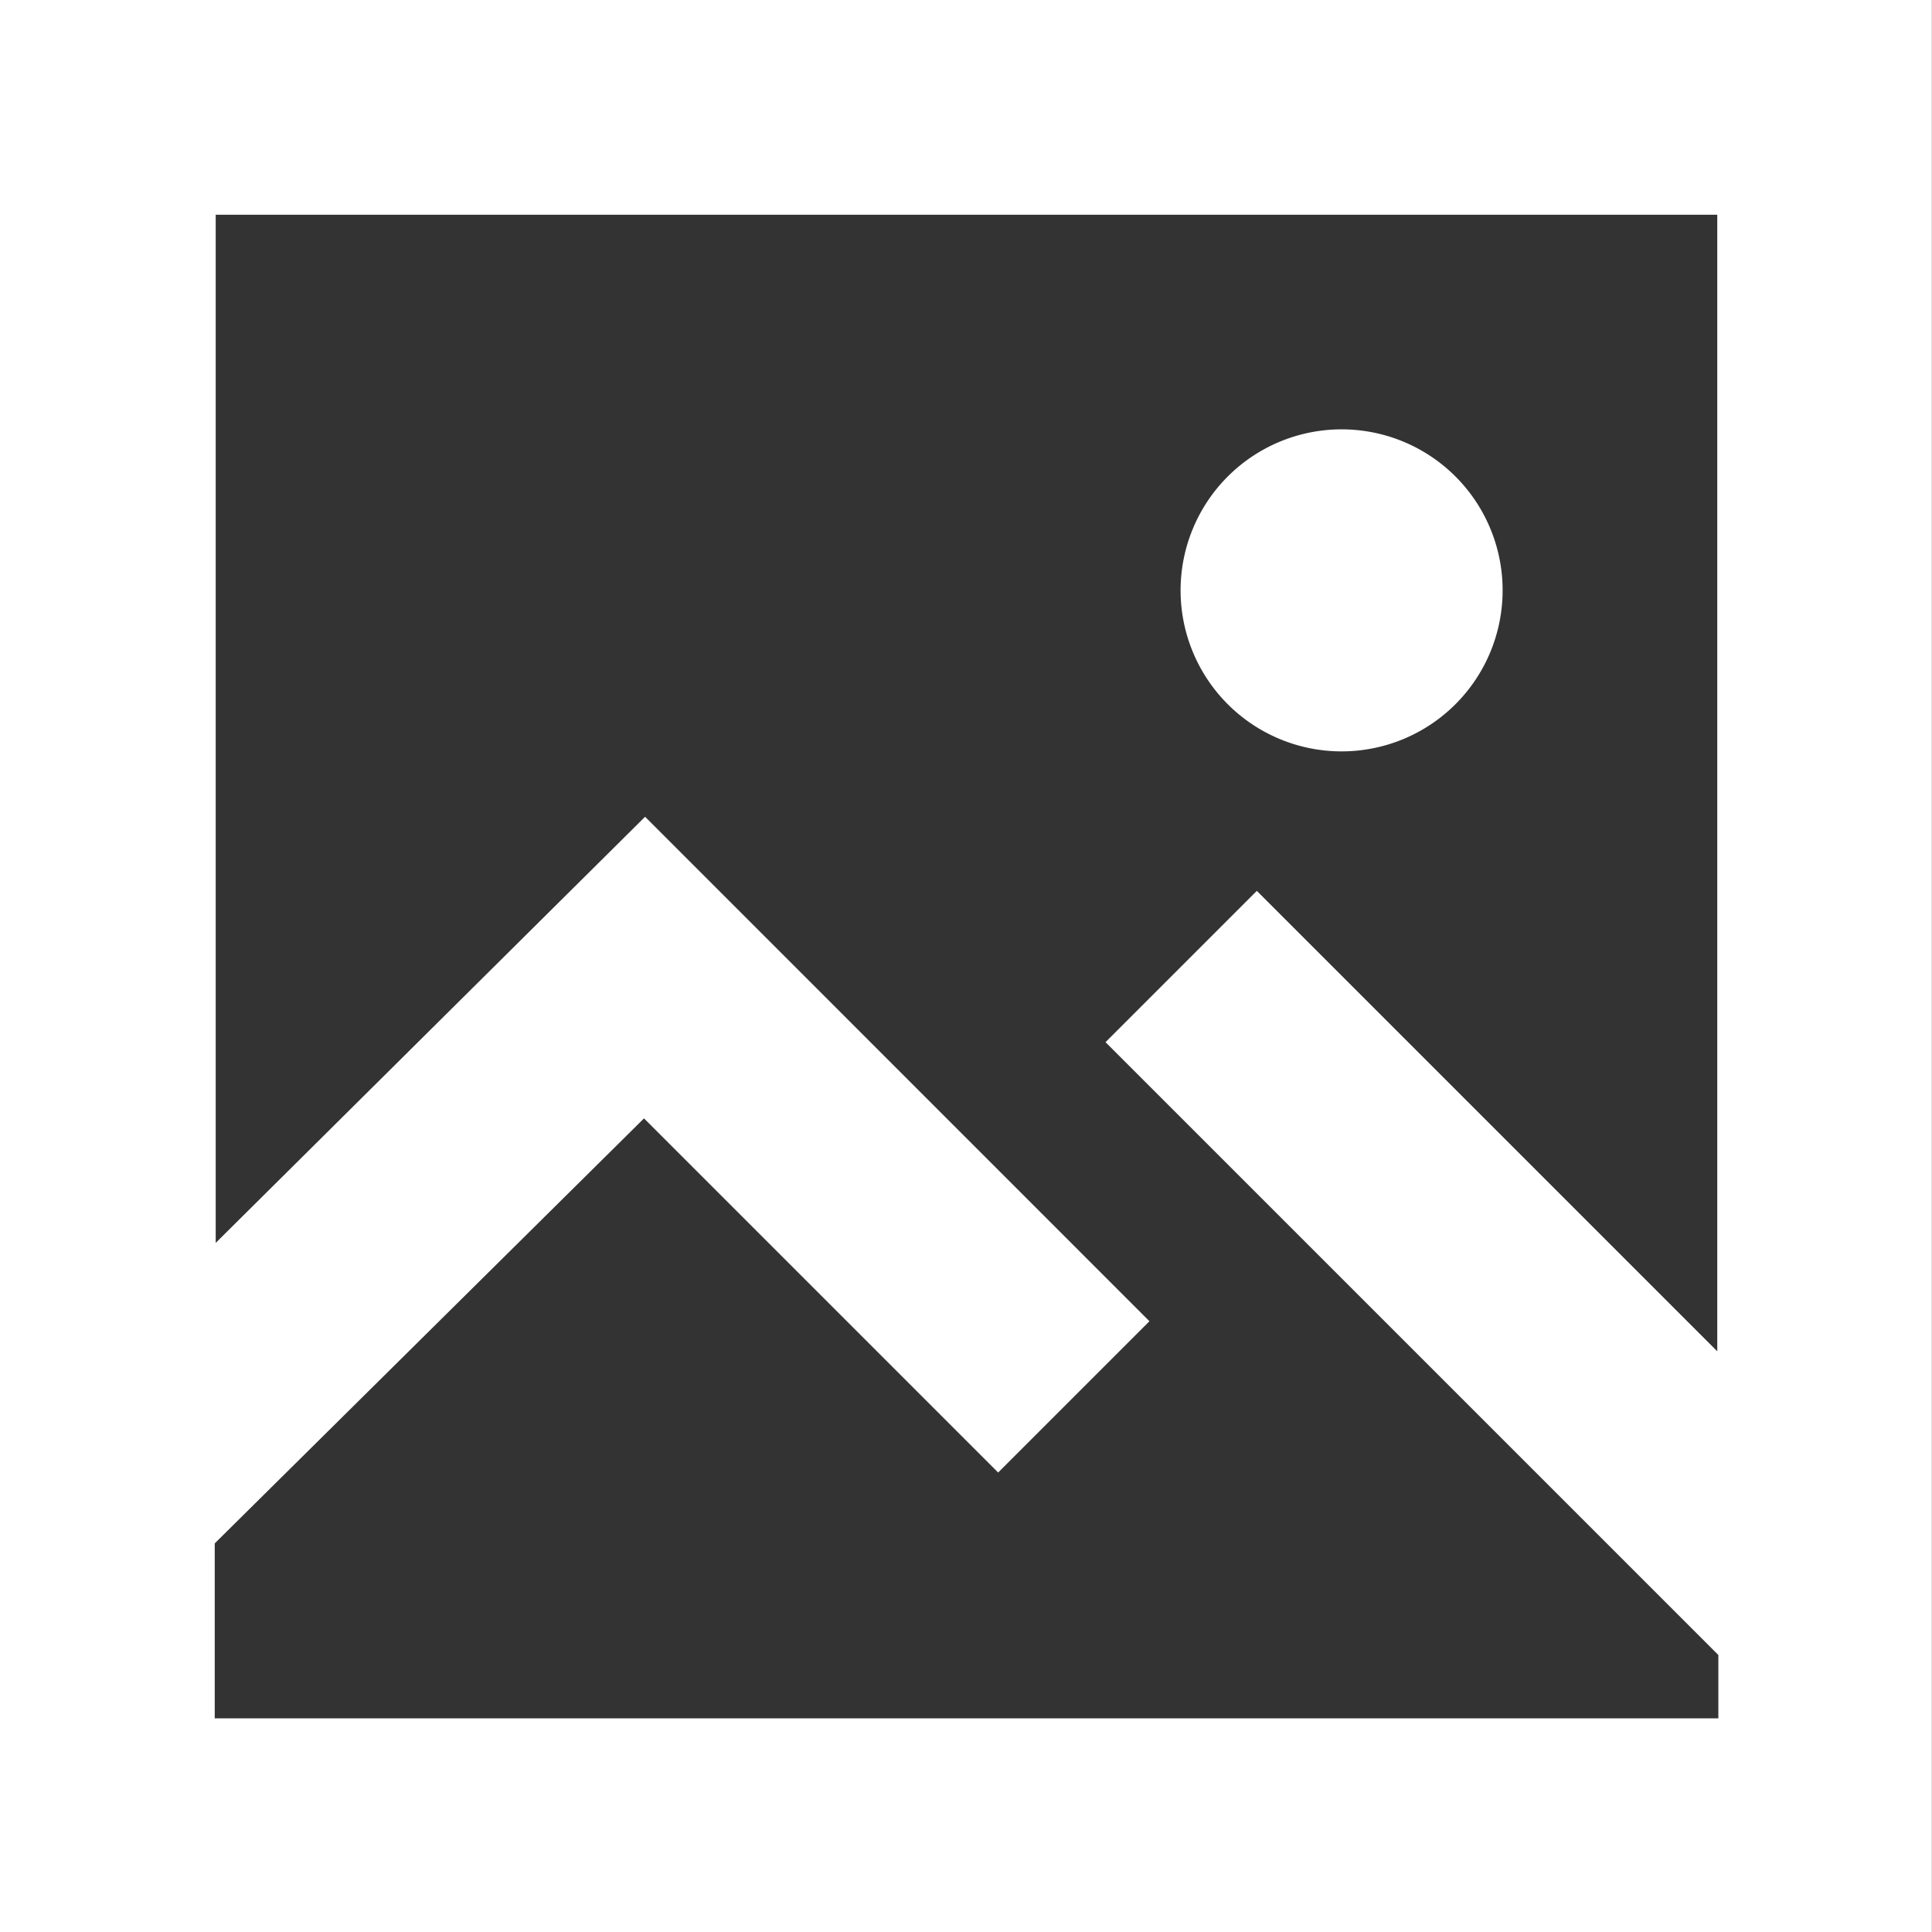 <svg xmlns="http://www.w3.org/2000/svg" width="69.234" height="69.234" viewBox="0 0 69.234 69.234">
  <rect x="0" y="0" width="69.234" height="69.234" fill="#333333" stroke="none"/>
  <g id="Groupe_2" data-name="Groupe 2" transform="translate(-366.383 -641)">
    <path id="Tracé_3" data-name="Tracé 3" d="M15.383,84.617h69.23l0-69.234H15.383ZM76.922,23.078v40.73l-16.5-16.5L55,52.73,76.961,74.691v2.27H23.078v-6.27l15.383-15.23L51.152,68.152l5.422-5.422L38.5,44.652,23.113,59.922l0-36.844H76.965Z" transform="translate(351 625.617)" fill="#fff"/>
    <path id="Tracé_4" data-name="Tracé 4" d="M69.23,36.539a5.77,5.77,0,1,1-5.77-5.77A5.768,5.768,0,0,1,69.23,36.539Z" transform="translate(351 625.617)" fill="#fff"/>
  </g>
</svg>
